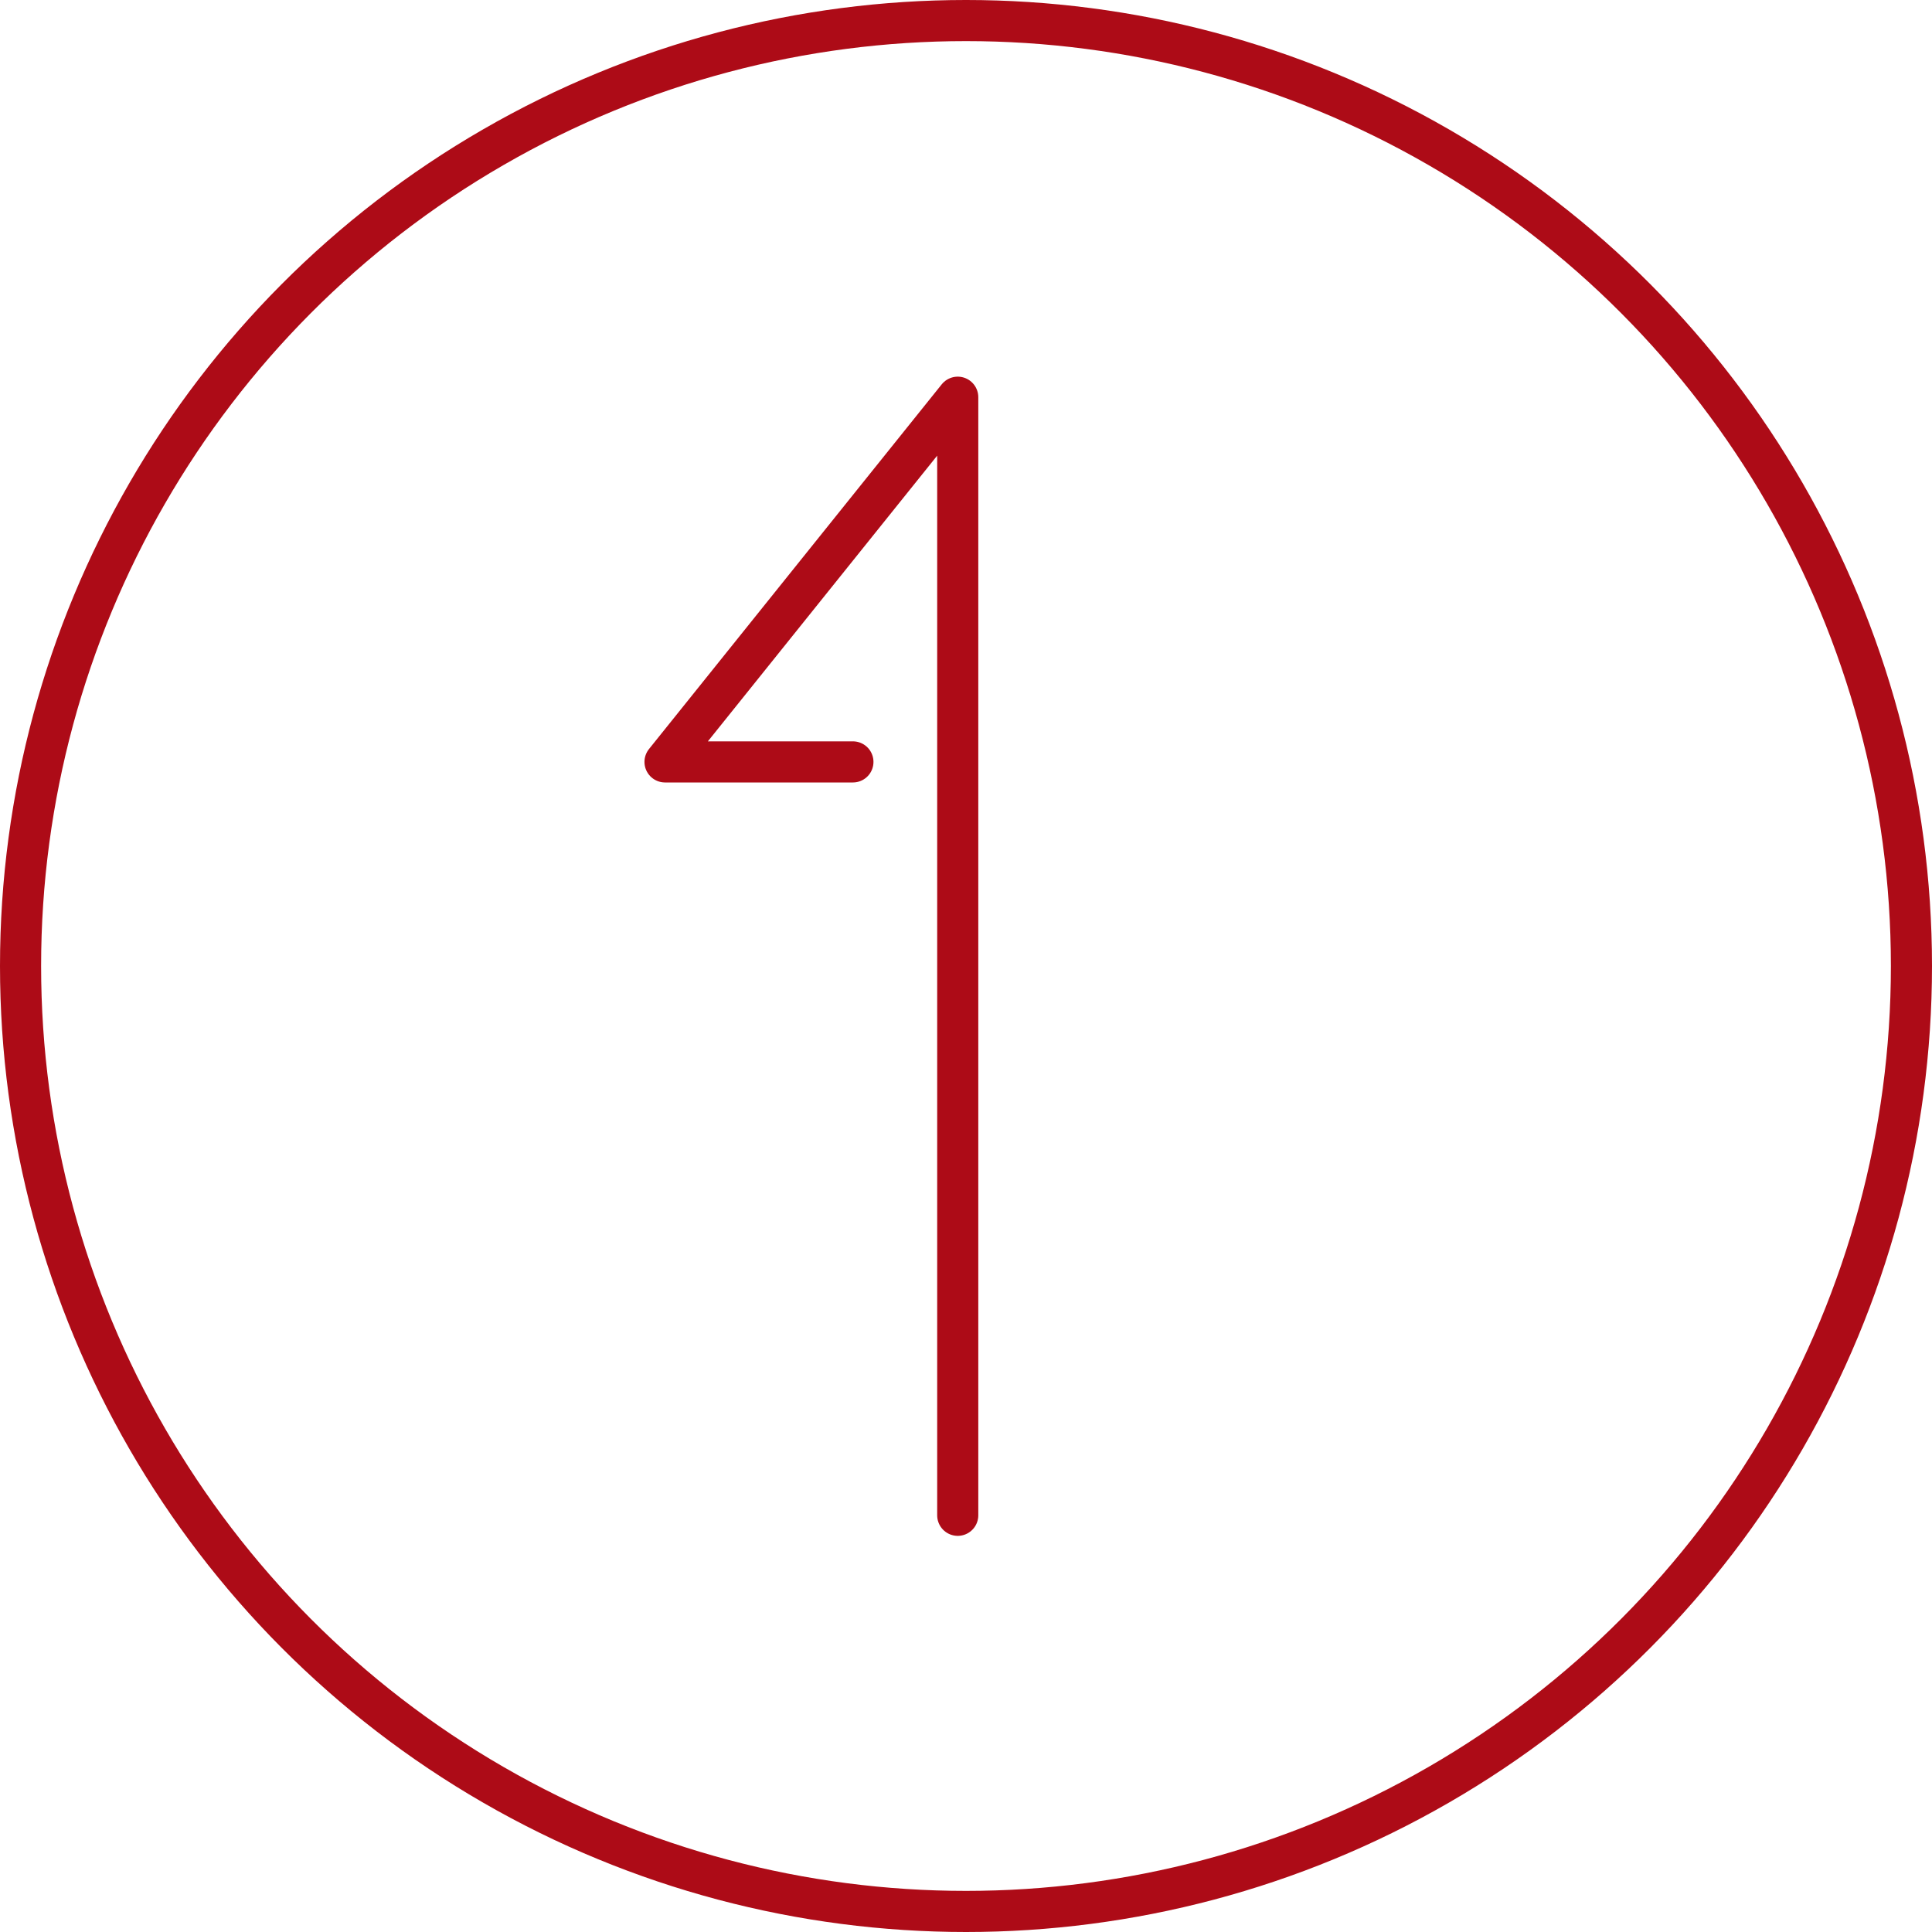 <svg xmlns="http://www.w3.org/2000/svg" width="47" height="47" viewBox="0 0 47 47">
  <g id="グループ_62" data-name="グループ 62" transform="translate(-1225.403 -973.403)">
    <g id="グループ_61" data-name="グループ 61" transform="translate(1225 973)">
      <g id="楕円形_4" data-name="楕円形 4" transform="translate(0.403 0.403)" fill="none" stroke="#ad0b17" stroke-width="1">
        <circle cx="23.5" cy="23.5" r="23.5" stroke="none"/>
        <circle cx="23.5" cy="23.5" r="23" fill="none"/>
      </g>
      <path id="パス_96" data-name="パス 96" d="M-7896.887,4386.693v-27.2l-7.121,8.872h4.571" transform="translate(7920.589 -4349.427)" fill="none" stroke="#ad0b17" stroke-linecap="round" stroke-linejoin="round" stroke-width="1"/>
    </g>
  </g>
</svg>
